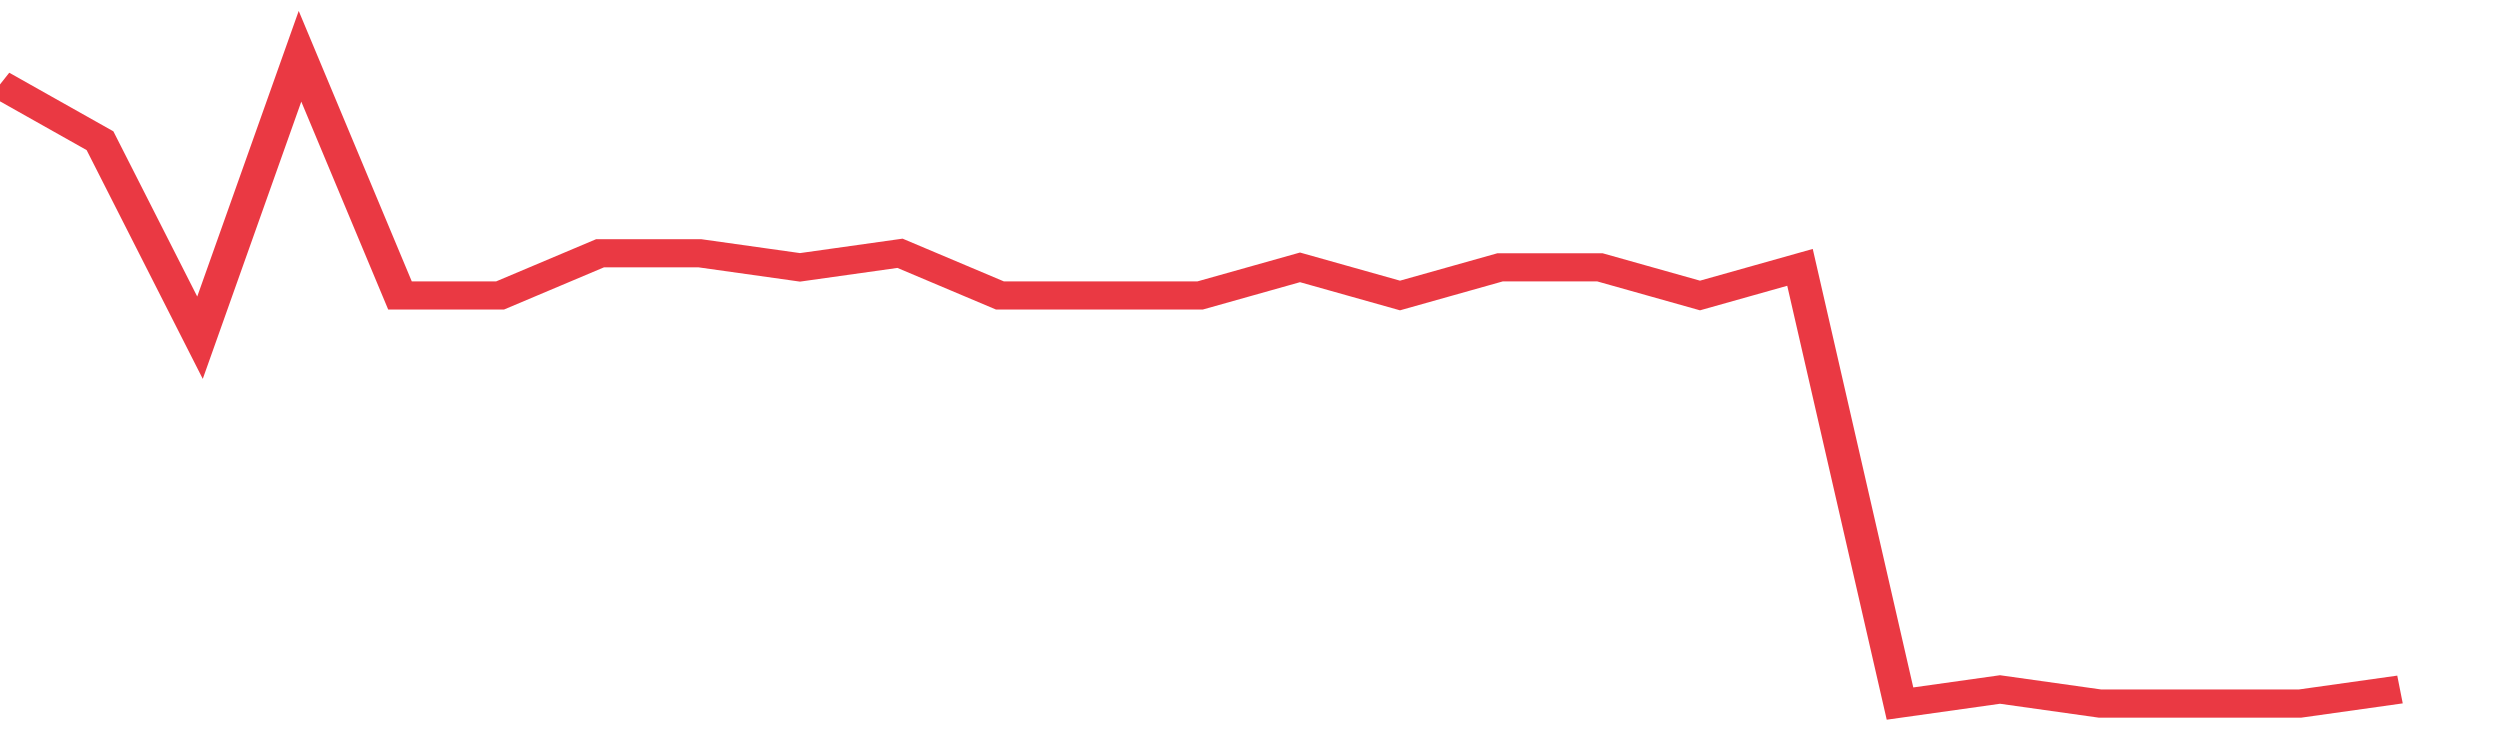 <svg height="48px" width="164px" viewBox="0 0 150 52" preserveAspectRatio="none" xmlns="http://www.w3.org/2000/svg"><path d="M 0 6 L 6 10 L 12 24 L 18 4 L 24 21 L 30 21 L 36 18 L 42 18 L 48 19 L 54 18 L 60 21 L 66 21 L 72 21 L 78 19 L 84 21 L 90 19 L 96 19 L 102 21 L 108 19 L 114 50 L 120 49 L 126 50 L 132 50 L 138 50 L 144 49" stroke-width="2" stroke="#EA3943" fill="transparent" vector-effect="non-scaling-stroke"/></svg>